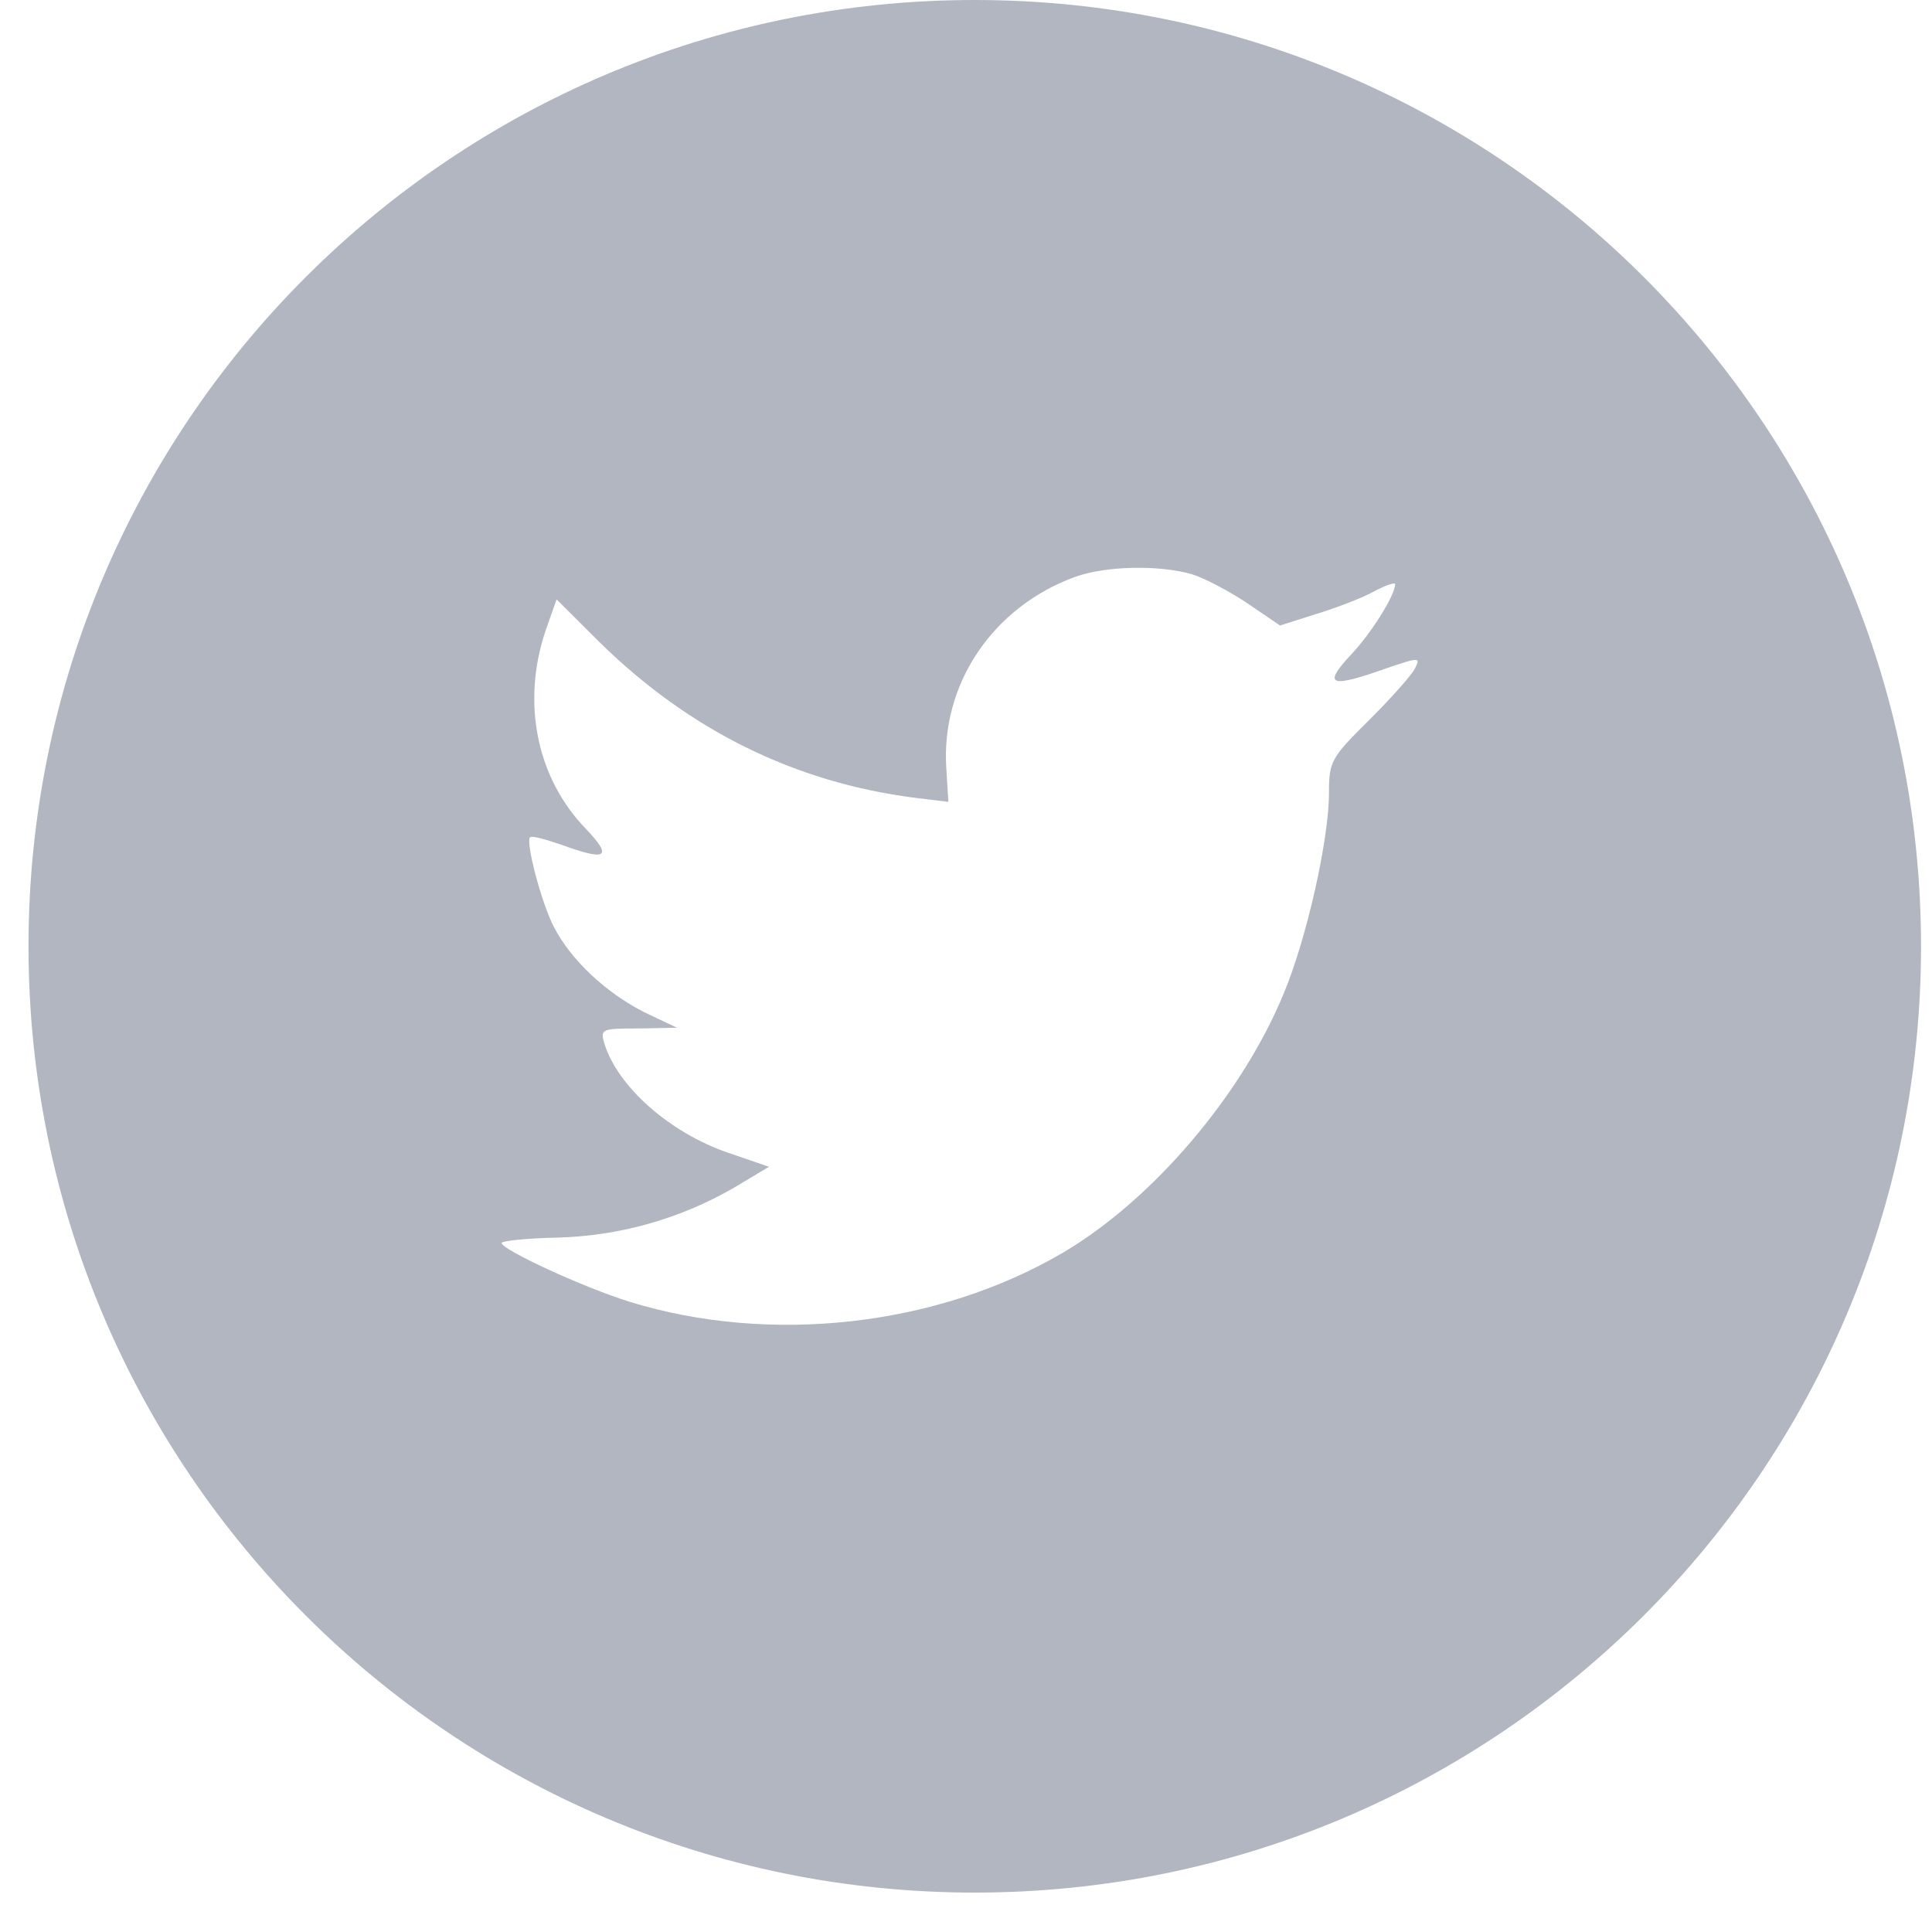 <svg width="25" height="25" viewBox="0 0 25 25" fill="none" xmlns="http://www.w3.org/2000/svg">
<path fill-rule="evenodd" clip-rule="evenodd" d="M12.613 0C19.376 0 24.858 5.482 24.858 12.245C24.858 19.008 19.376 24.49 12.613 24.49C5.851 24.49 0.369 19.008 0.369 12.245C0.369 5.482 5.851 0 12.613 0ZM13.917 7.463C12.846 7.851 12.169 8.855 12.246 9.953L12.272 10.376L11.844 10.324C10.285 10.126 8.924 9.451 7.767 8.319L7.202 7.756L7.056 8.172C6.748 9.097 6.945 10.074 7.587 10.731C7.93 11.094 7.853 11.146 7.262 10.93C7.056 10.86 6.876 10.809 6.859 10.835C6.799 10.895 7.005 11.682 7.167 11.994C7.39 12.426 7.844 12.849 8.341 13.1L8.76 13.299L8.264 13.308C7.785 13.308 7.767 13.317 7.819 13.498C7.989 14.06 8.666 14.657 9.42 14.916L9.951 15.098L9.489 15.374C8.789 15.777 8 15.997 7.193 16.015C6.808 16.023 6.491 16.058 6.491 16.084C6.491 16.17 7.536 16.654 8.144 16.844C9.968 17.407 12.135 17.164 13.762 16.205C14.919 15.521 16.075 14.164 16.614 12.849C16.906 12.149 17.197 10.869 17.197 10.256C17.197 9.858 17.223 9.806 17.703 9.331C17.985 9.053 18.251 8.751 18.302 8.664C18.387 8.5 18.379 8.5 17.942 8.647C17.215 8.906 17.112 8.872 17.471 8.483C17.737 8.206 18.053 7.705 18.053 7.558C18.053 7.532 17.925 7.575 17.78 7.653C17.626 7.739 17.282 7.869 17.026 7.947L16.563 8.094L16.144 7.808C15.912 7.653 15.587 7.48 15.416 7.428C14.978 7.307 14.311 7.324 13.917 7.463Z" fill="#B1B6C1"/>
</svg>
